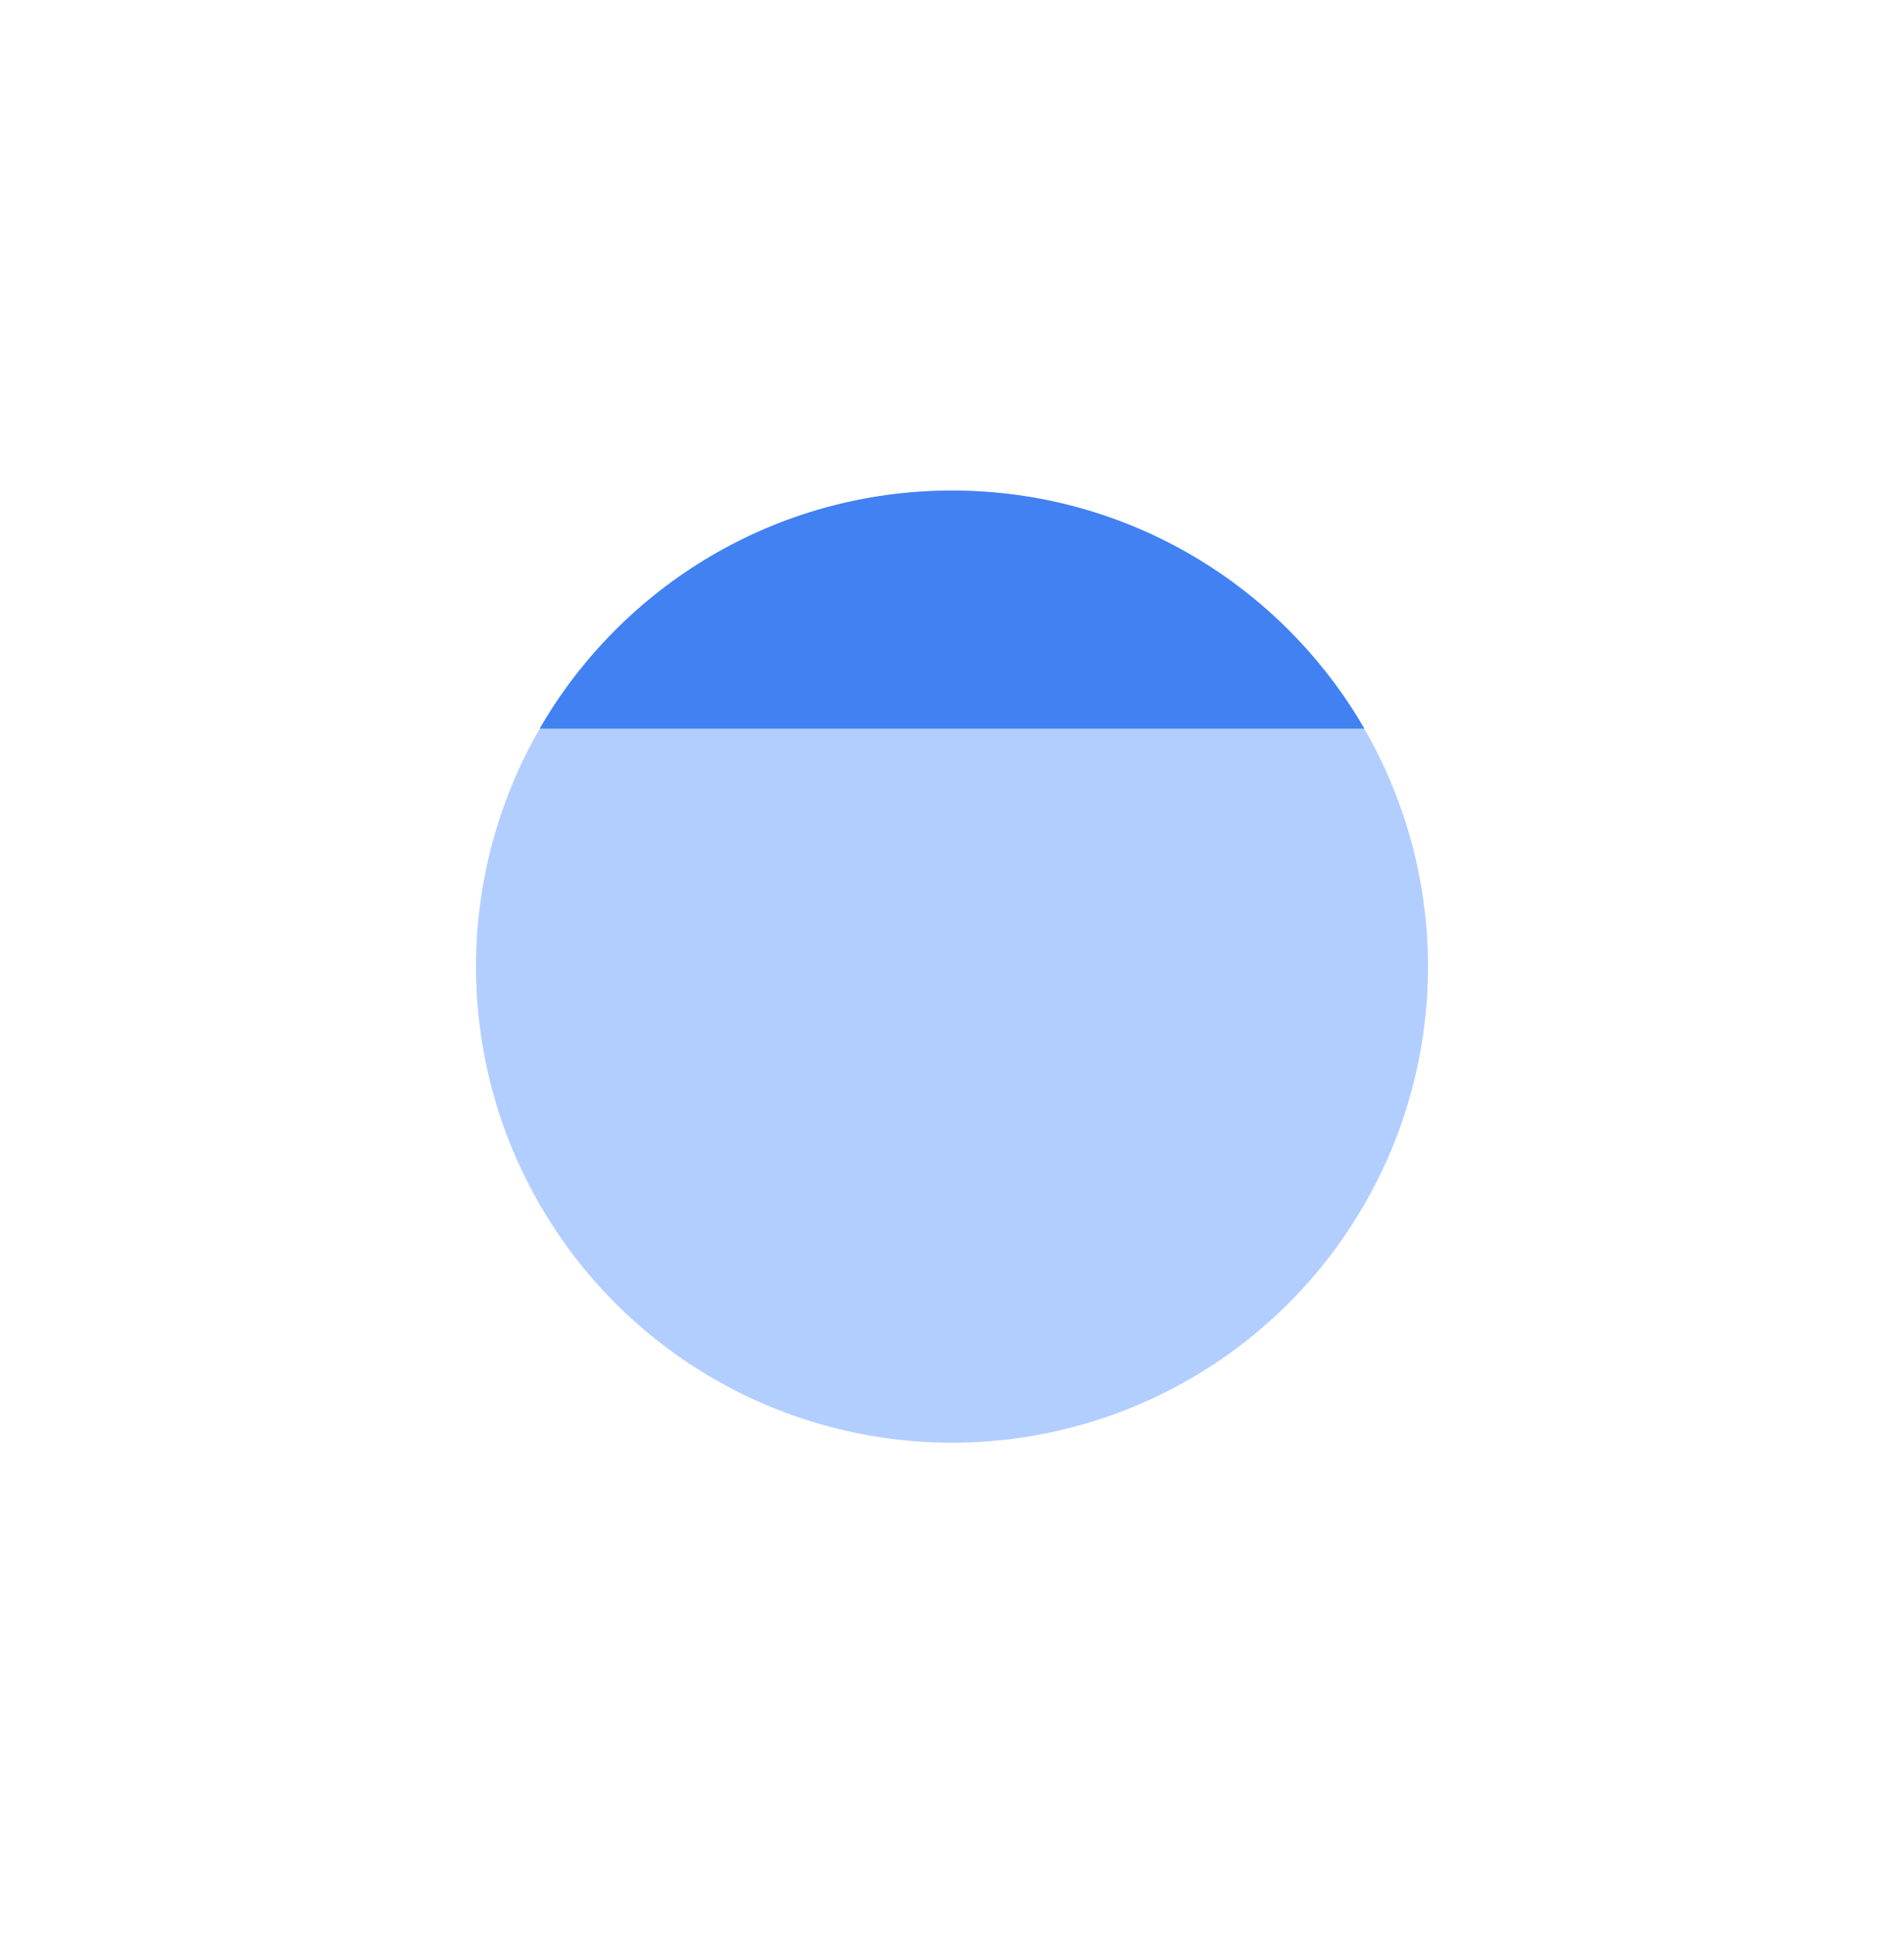 <svg width="64" height="65" viewBox="0 0 64 65" fill="none" xmlns="http://www.w3.org/2000/svg">
<circle cx="32" cy="32.487" r="16" fill="#B2CEFF"/>
<path fill-rule="evenodd" clip-rule="evenodd" d="M45.86 24.487H18.141C20.907 19.705 26.078 16.487 32 16.487C37.922 16.487 43.093 19.705 45.86 24.487Z" fill="#4181F2"/>
</svg>
